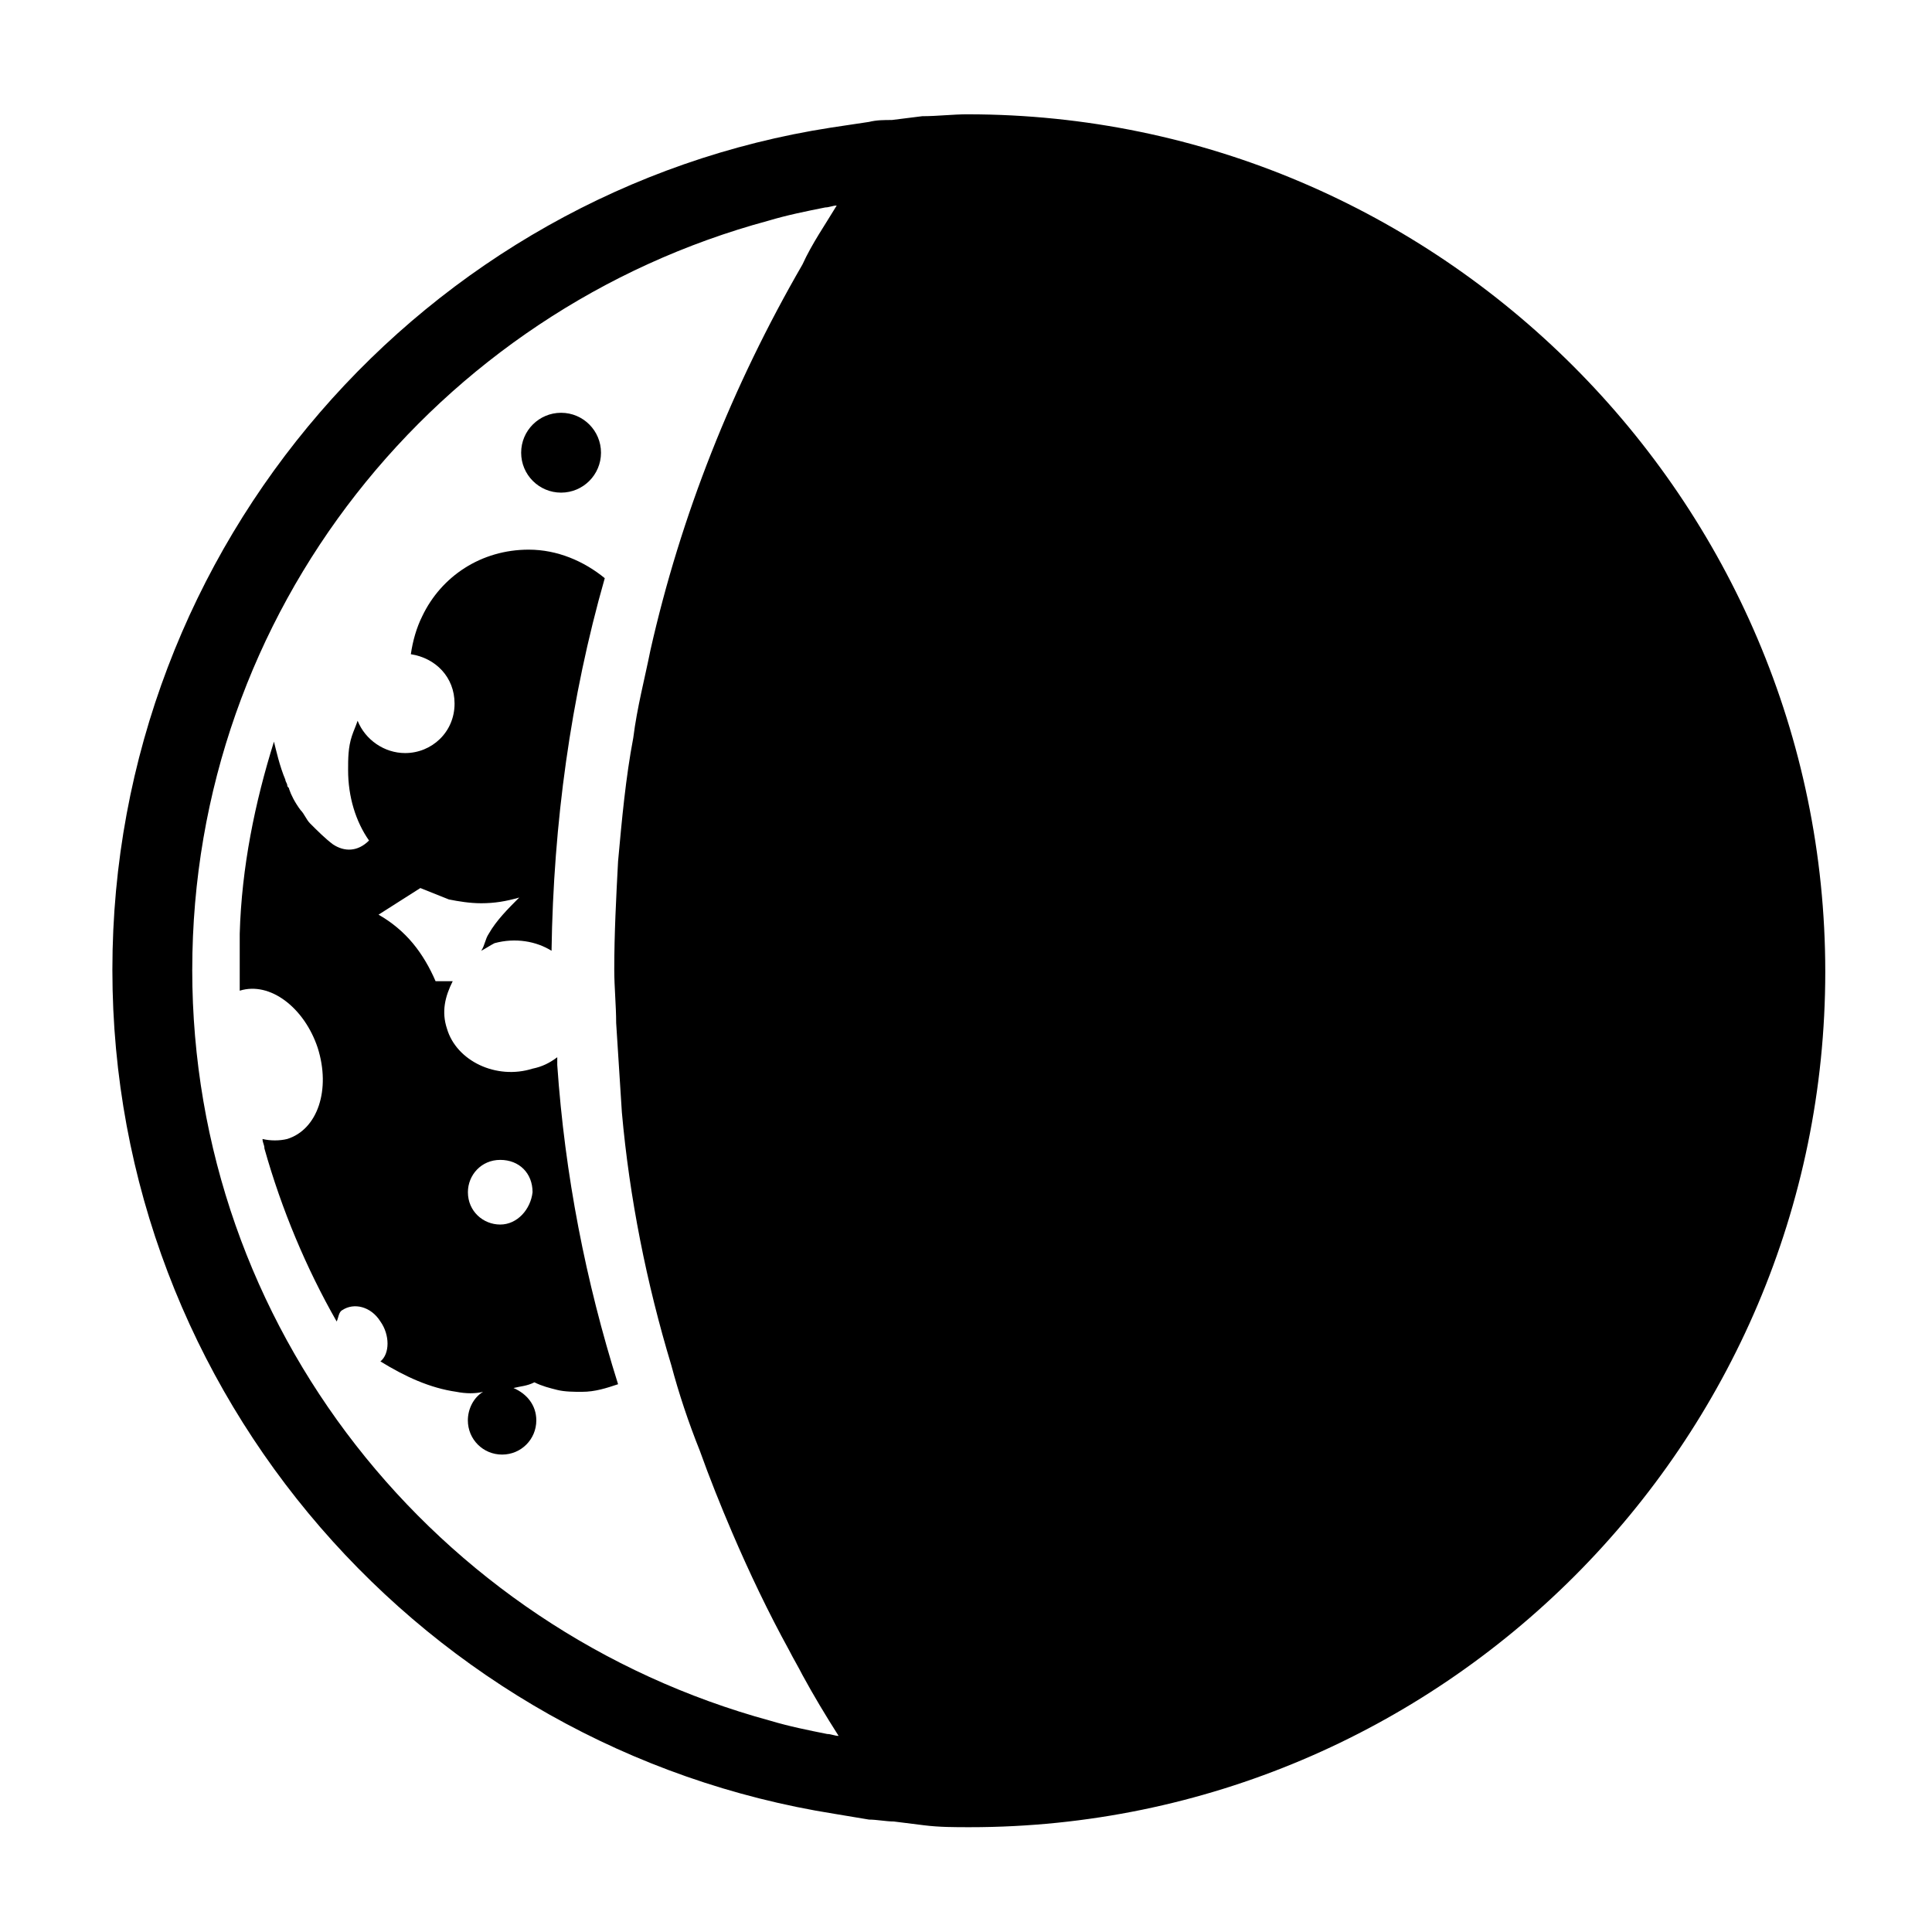 <?xml version="1.0" encoding="UTF-8"?>
<!-- Uploaded to: SVG Repo, www.svgrepo.com, Generator: SVG Repo Mixer Tools -->
<svg fill="#000000" width="800px" height="800px" version="1.1" viewBox="144 144 512 512" xmlns="http://www.w3.org/2000/svg">
 <g>
  <path d="m303.27 263.97c0 5.844-4.734 10.582-10.578 10.582s-10.582-4.738-10.582-10.582 4.738-10.578 10.582-10.578 10.578 4.734 10.578 10.578"/>
  <path d="m291.68 426.7v-1.008-1.512c-2.016 1.512-4.031 2.519-6.551 3.023-9.574 3.023-20.152-2.016-22.672-10.578-1.512-4.535-0.504-8.566 1.512-12.594h-4.535c-1.512-3.527-3.527-7.055-6.047-10.078s-5.543-5.543-9.07-7.559l11.082-7.055c2.519 1.008 5.039 2.016 7.559 3.023 2.519 0.504 5.543 1.008 8.566 1.008 3.527 0 6.551-0.504 10.078-1.512-3.023 3.023-6.047 6.047-8.062 9.574-1.008 1.512-1.008 3.023-2.016 4.535 1.008-0.504 2.519-1.512 3.527-2.016 5.543-1.512 11.082-0.504 15.113 2.016 0.504-33.754 5.039-67.008 14.105-98.746-5.543-4.535-12.594-7.559-20.152-7.559-12.594 0-23.176 7.055-28.215 17.633-1.512 3.023-2.519 6.551-3.023 10.078 6.551 1.008 11.586 6.047 11.586 13.098 0 7.559-6.047 13.098-13.098 13.098-5.543 0-10.578-3.527-12.594-8.566-0.504 1.512-1.008 2.519-1.512 4.031-1.008 3.023-1.008 6.047-1.008 9.07 0 7.055 2.016 13.602 5.543 18.641-3.023 3.023-6.551 3.023-9.574 1.008-2.016-1.512-4.031-3.527-6.047-5.543-1.008-1.008-1.512-2.519-2.519-3.527-1.512-2.016-2.519-4.031-3.023-5.543 0-0.504-0.504-0.504-0.504-1.008 0-0.504-0.504-1.008-0.504-1.512-1.512-3.527-2.519-8.062-3.023-10.078-5.039 16.121-8.566 33.25-9.07 50.883v8.062 7.055c8.062-2.519 17.129 4.535 20.656 15.113 3.527 11.082 0 21.664-8.062 24.184-2.016 0.504-4.535 0.504-6.551 0 0 1.008 0.504 1.512 0.504 2.519 4.535 16.121 11.082 31.738 19.145 45.848 0.504-1.008 0.504-2.519 1.512-3.023 3.023-2.016 7.559-1.008 10.078 3.023 2.519 3.527 2.519 8.566 0 10.578 6.551 4.031 13.098 7.055 20.152 8.062 2.519 0.504 5.039 0.504 7.055 0-2.519 1.512-4.031 4.535-4.031 7.559 0 5.039 4.031 9.07 9.07 9.07 5.039 0 9.07-4.031 9.07-9.07 0-4.031-2.519-7.055-6.047-8.566 2.016-0.504 3.527-0.504 5.543-1.512 2.016 1.008 4.031 1.512 6.047 2.016s4.535 0.504 6.551 0.504c3.527 0 6.551-1.008 9.574-2.016-8.566-27.207-14.105-55.418-16.121-84.641 0.004 1.516 0.004 1.012 0.004 0.508zm-15.113 41.816c-4.535 0-8.566-3.527-8.566-8.566 0-4.535 3.527-8.566 8.566-8.566 5.039 0 8.566 3.527 8.566 8.566-0.508 4.535-4.035 8.566-8.566 8.566z"/>
  <path d="m400.5 174.29c-4.031 0-8.062 0.504-12.09 0.504l-8.062 1.008c-2.016 0-4.031 0-6.047 0.504-3.527 0.504-6.551 1.008-10.078 1.512-107.31 16.625-190.44 110.33-190.44 223.19 0 112.85 83.129 206.56 191.45 223.69 3.023 0.504 6.047 1.008 9.07 1.512 2.016 0 4.535 0.504 6.551 0.504l8.062 1.008c4.031 0.504 8.062 0.504 12.09 0.504 124.95 0 226.71-101.77 226.71-226.71-0.008-124.95-102.28-227.22-227.22-227.22zm-205.55 226.71c0-95.219 64.992-174.82 152.65-198.5 5.039-1.512 10.078-2.519 15.113-3.527 1.008 0 2.016-0.504 3.023-0.504-3.023 5.039-6.551 10.078-9.07 15.617-18.641 32.242-32.242 66.504-40.305 102.27-1.512 7.559-3.527 15.113-4.535 23.176-2.016 10.578-3.023 21.664-4.031 32.746-0.504 9.574-1.008 19.145-1.008 28.719 0 4.535 0.504 9.574 0.504 14.105 0.504 8.062 1.008 15.617 1.512 23.68 2.016 22.672 6.551 45.344 13.098 67.008 2.016 7.559 4.535 15.113 7.559 22.672 2.519 7.055 5.543 14.609 8.566 21.664 4.535 10.578 9.574 21.16 15.113 31.234 1.008 2.016 2.519 4.535 3.527 6.551 3.023 5.543 6.047 10.578 9.574 16.121-1.008 0-2.016-0.504-3.023-0.504-5.039-1.008-10.078-2.016-15.113-3.527-88.668-24.184-153.16-104.29-153.16-199z"/>
 </g>
</svg>